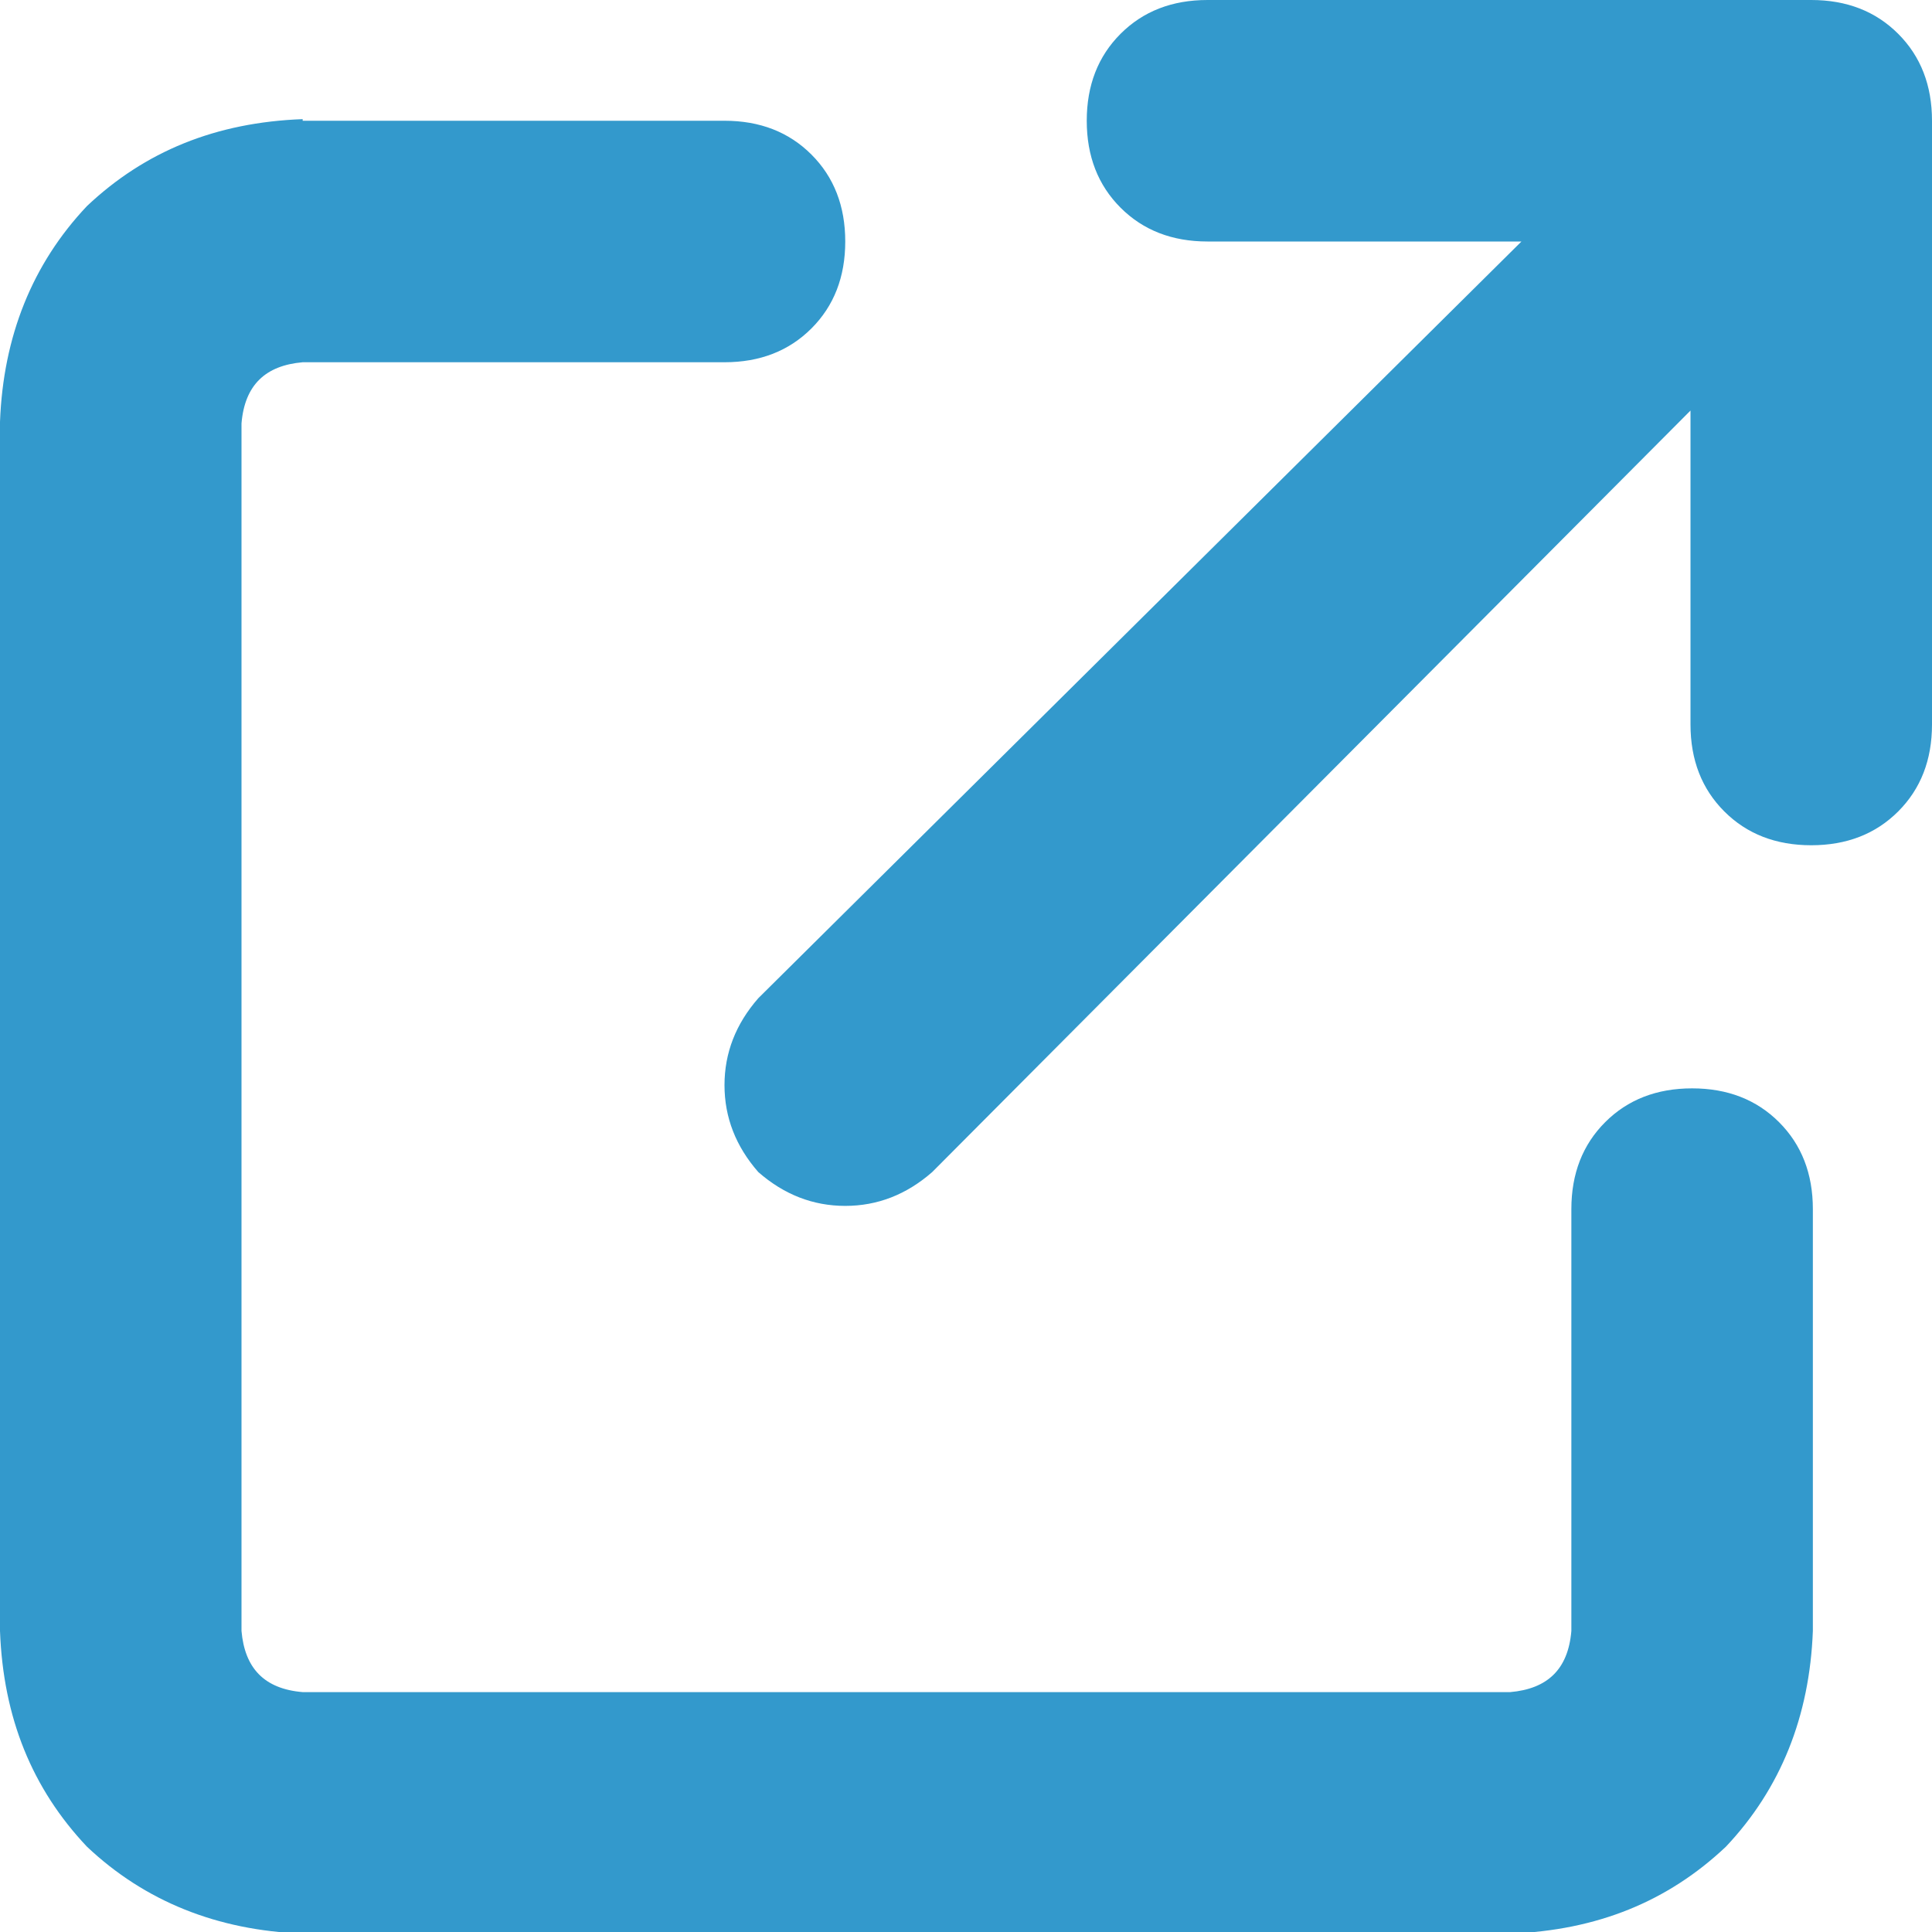 <?xml version="1.0" encoding="UTF-8"?><svg id="a" xmlns="http://www.w3.org/2000/svg" width="12" height="12" viewBox="0 0 12 12"><path d="M1.88.75h2.62c.22,0,.4.07.54.21s.21.32.21.54-.07.4-.21.54-.32.21-.54.21H1.88c-.23.02-.36.14-.38.38v7.5c.02.23.14.36.38.38h7.5c.23-.02.36-.14.38-.38v-2.62c0-.22.07-.4.21-.54s.32-.21.54-.21.4.07.54.21.21.32.21.54v2.62c-.02.53-.2.98-.54,1.34-.36.34-.8.52-1.34.54H1.88c-.53-.02-.98-.2-1.34-.54-.34-.36-.52-.8-.54-1.34V2.62c.02-.53.2-.98.54-1.34.36-.34.8-.52,1.34-.54ZM7.5,0h3.75c.22,0,.4.07.54.21s.21.32.21.54v3.75c0,.22-.07.4-.21.54s-.32.21-.54.21-.4-.07-.54-.21-.21-.32-.21-.54v-1.95l-4.71,4.73c-.16.14-.34.21-.54.21s-.38-.07-.54-.21c-.14-.16-.21-.34-.21-.54s.07-.38.21-.54L9.45,1.5h-1.95c-.22,0-.4-.07-.54-.21s-.21-.32-.21-.54.07-.4.21-.54.32-.21.54-.21Z" style="fill:#39c;"/></svg>